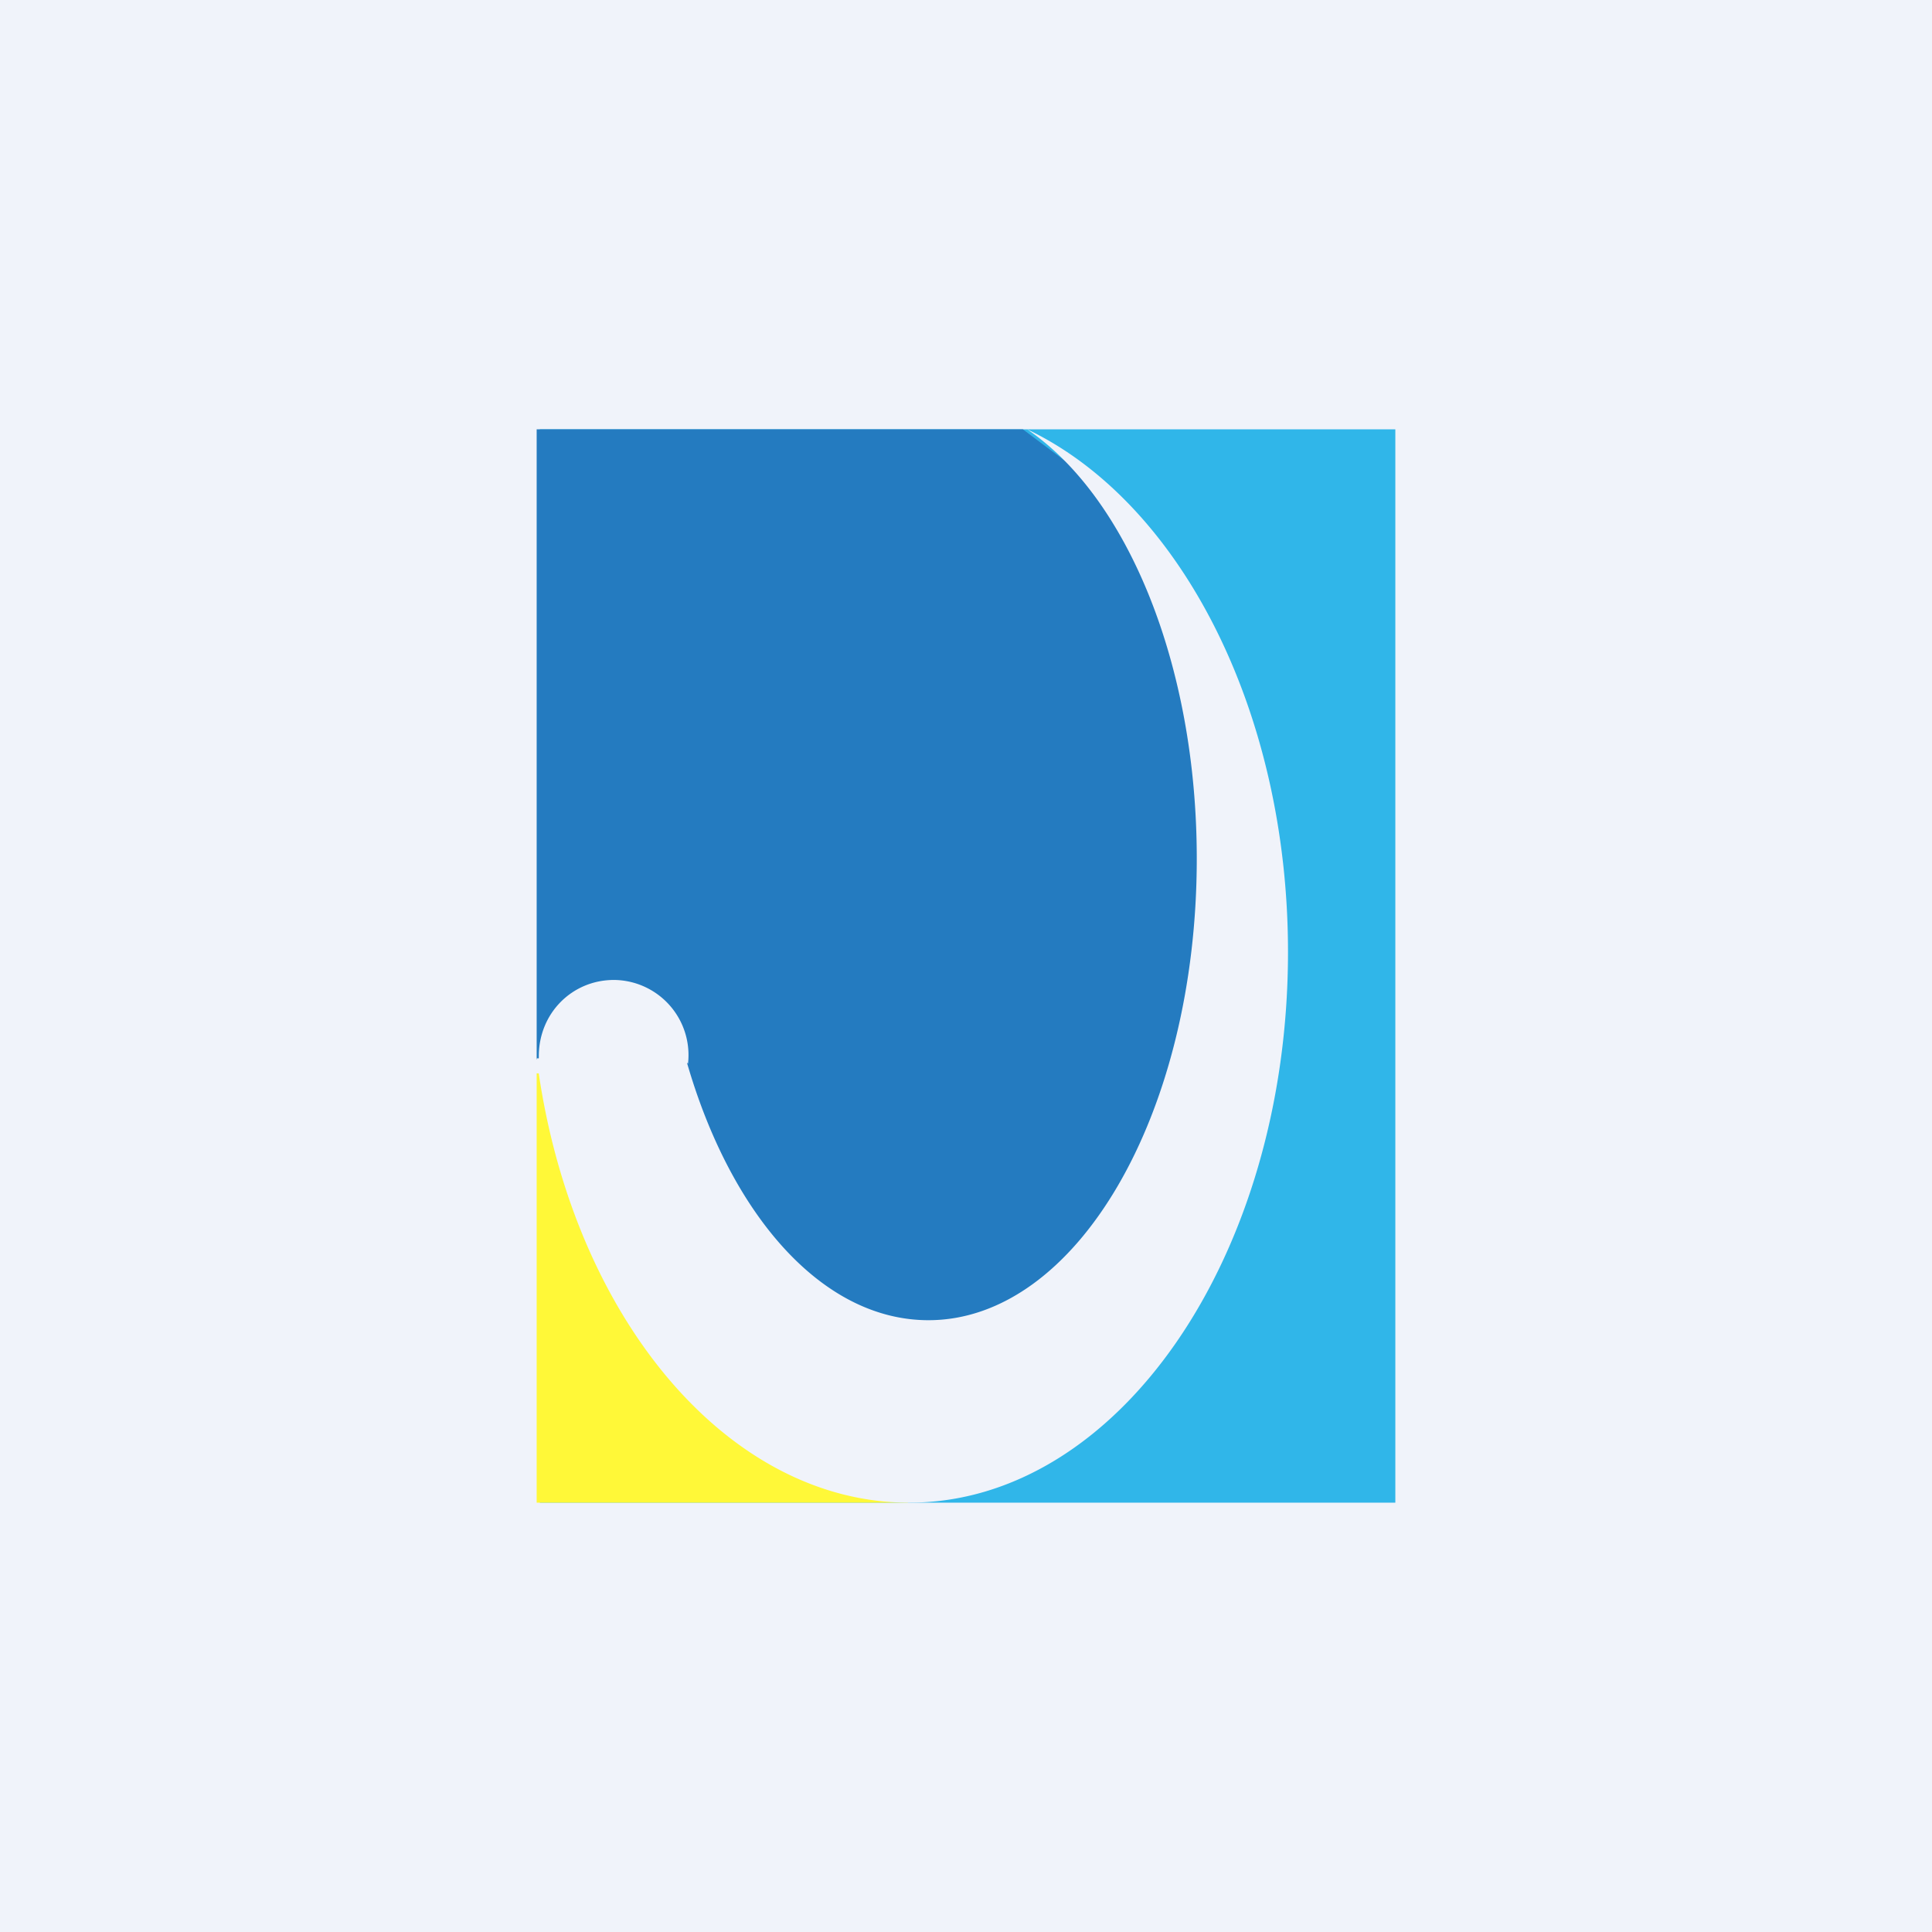 <!-- by TradingView --><svg width="18" height="18" viewBox="0 0 18 18" xmlns="http://www.w3.org/2000/svg"><path fill="#F0F3FA" d="M0 0h18v18H0z"/><path d="M13 4H5.03v10H13V4Z" fill="#30B6E9"/><path d="M5 4v5.87l.81.23 1.63 2.45 1.41.45 1.36-.78 1.25-2.3-.17-3.46-1.08-1.95L9.53 4H5Z" fill="#247BC0"/><path d="M5 14h3.46L5.6 10.02 5 10v4Z" fill="#FFF838"/><path d="M6.4 9.9c.41 1.42 1.26 2.4 2.25 2.4 1.38 0 2.5-1.92 2.5-4.3 0-1.81-.65-3.37-1.58-4C10.98 4.67 12 6.6 12 8.87 12 11.7 10.42 14 8.47 14 6.75 14 5.3 12.22 5 9.86h.02v-.02c0-.4.31-.71.7-.71a.7.7 0 0 1 .69.78Z" fill="#F0F3FA"/></svg>